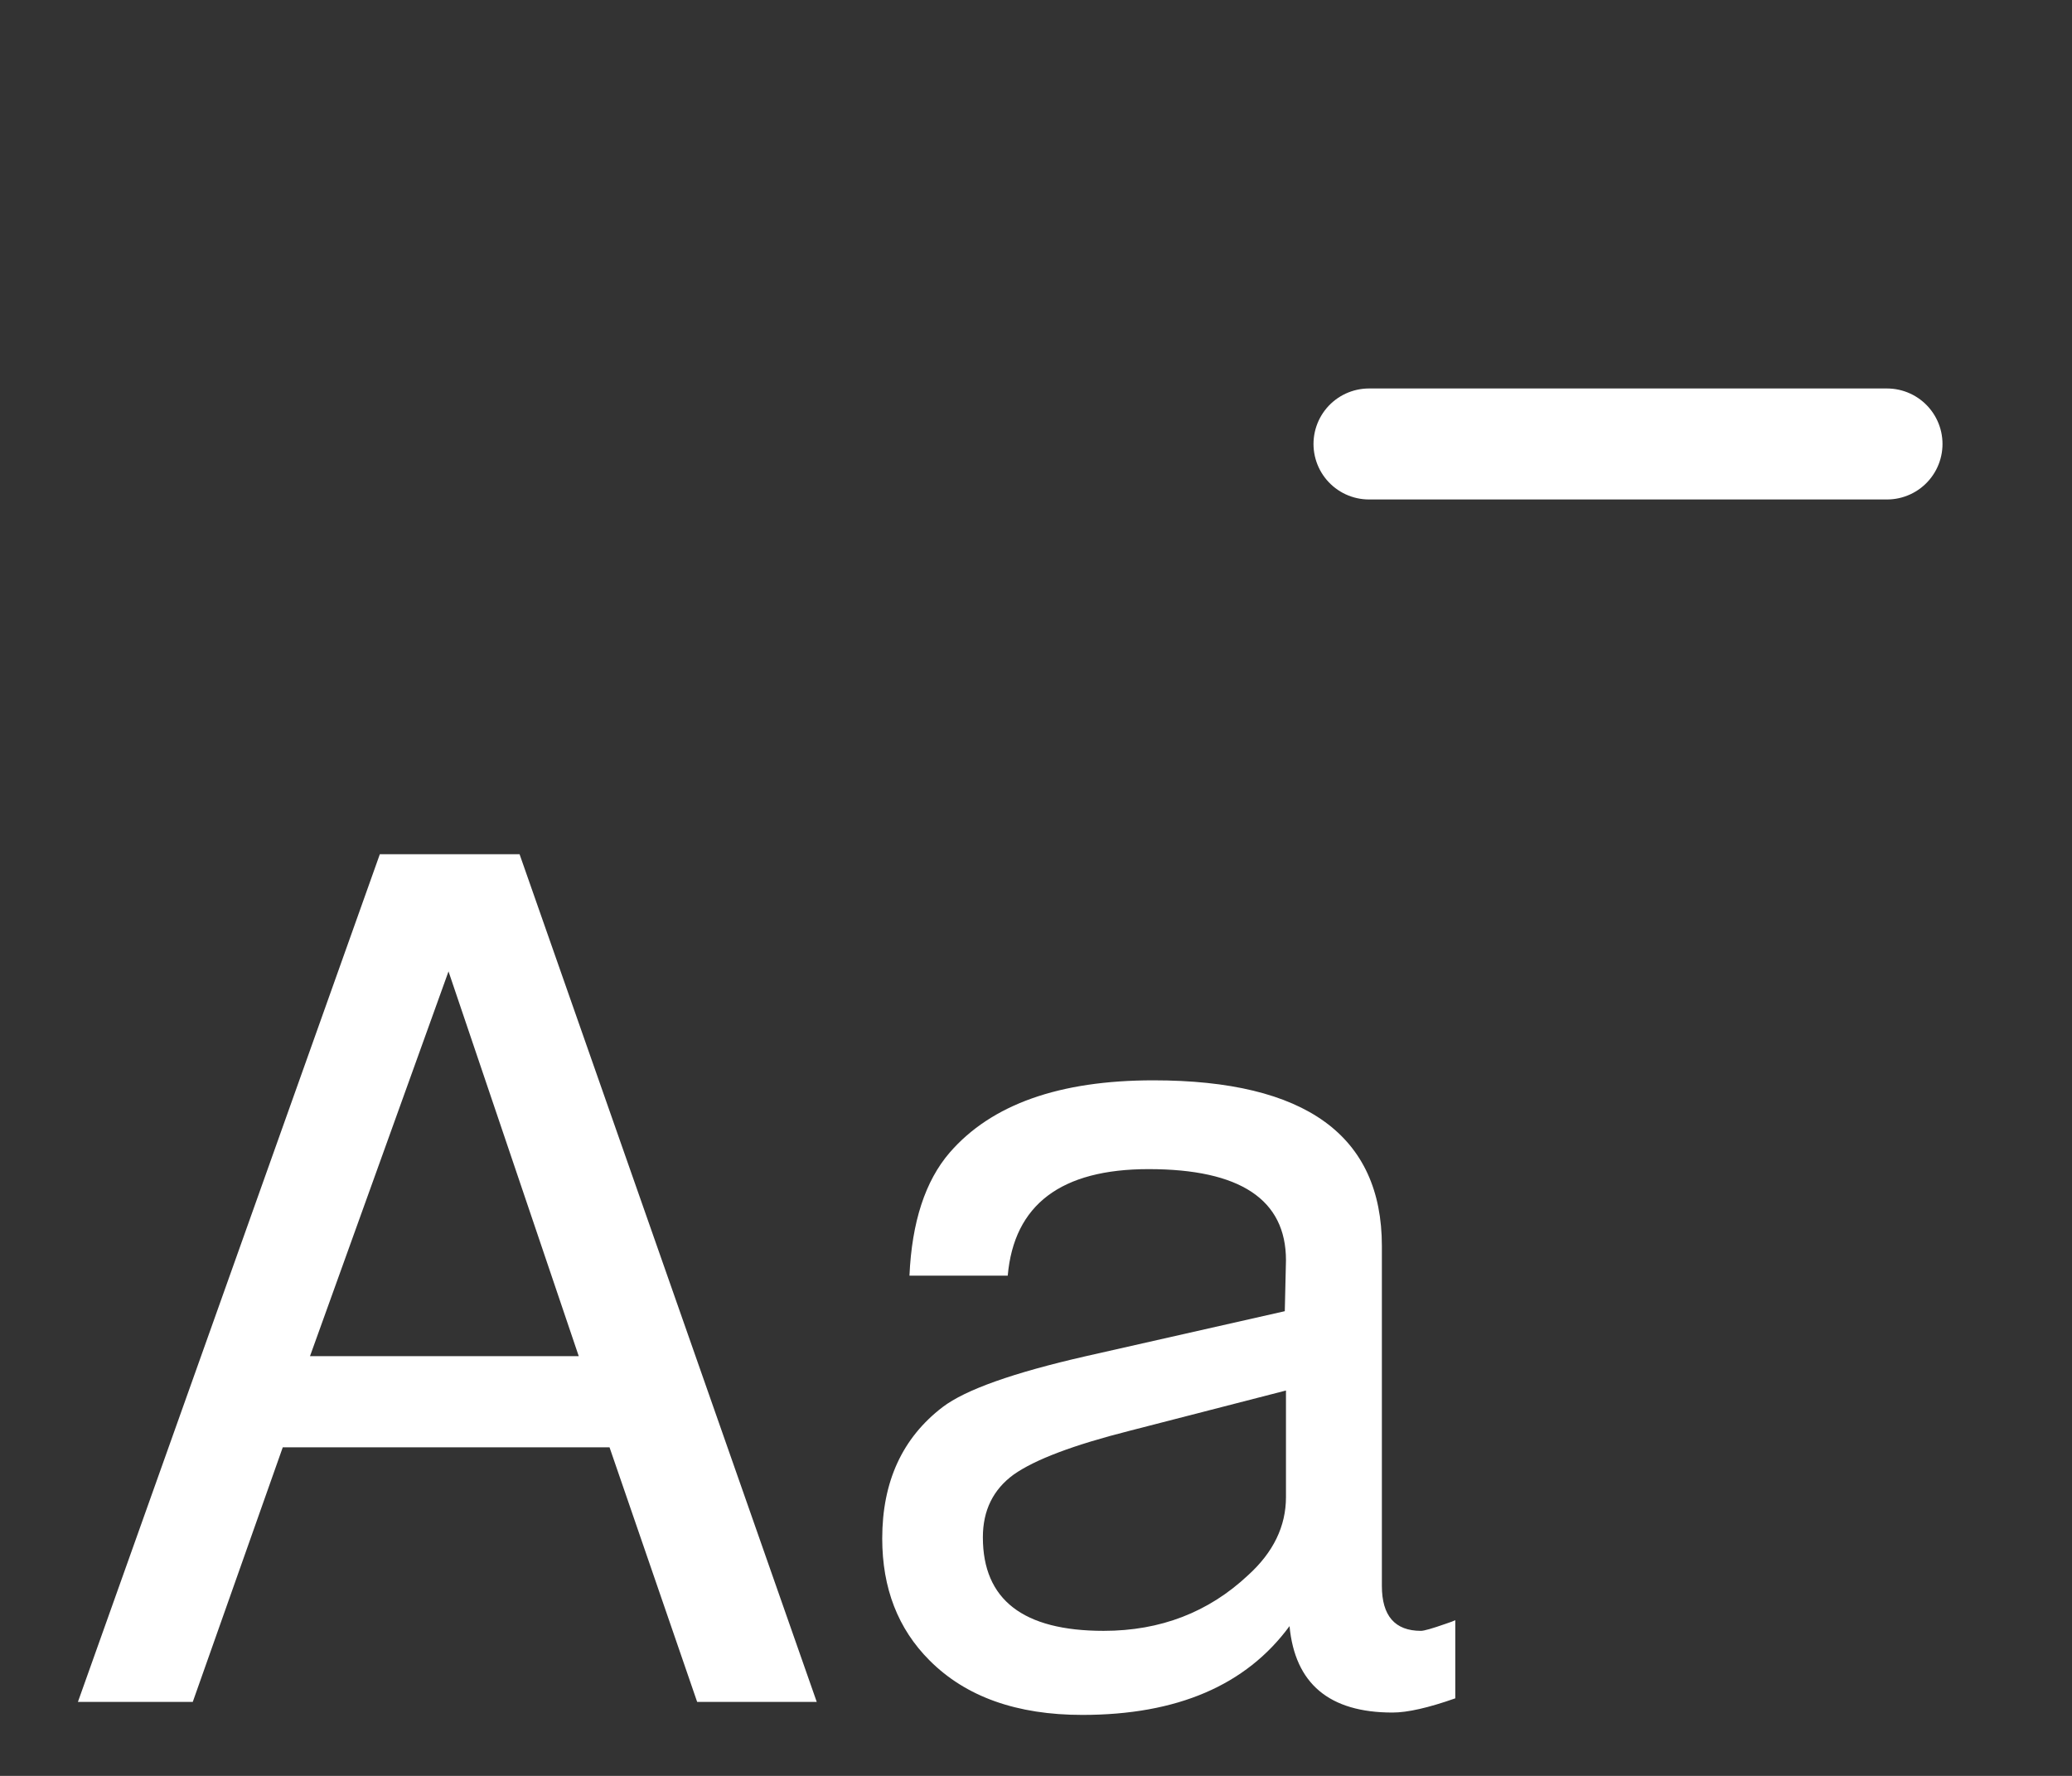 <svg width="28" height="24" viewBox="0 0 28 24" fill="none" xmlns="http://www.w3.org/2000/svg">
<rect x="0" y="0" width="28" height="24" fill="#333333" stroke="none"/>
<g clip-path="url(#clip0_1472_95)">
<path d="M18.5 6H25.5" stroke="white" stroke-width="1.5" stroke-linecap="round" stroke-linejoin="round"/>
</g>
<path d="M8.237 19.56H3.821L2.605 23H1.053L5.133 11.544H7.021L11.037 23H9.421L8.237 19.56ZM7.821 18.328L6.061 13.128L4.189 18.328H7.821ZM19.666 21.896V22.952C19.303 23.08 19.02 23.144 18.818 23.144C17.964 23.144 17.5 22.755 17.426 21.976C16.839 22.776 15.906 23.176 14.626 23.176C13.74 23.176 13.052 22.931 12.562 22.44C12.135 22.013 11.922 21.464 11.922 20.792C11.922 20.024 12.194 19.432 12.738 19.016C13.047 18.781 13.692 18.552 14.674 18.328L17.362 17.72L17.378 17.032C17.378 16.211 16.759 15.8 15.522 15.8C14.338 15.8 13.703 16.28 13.618 17.24H12.29C12.322 16.515 12.503 15.96 12.834 15.576C13.399 14.925 14.316 14.6 15.586 14.6C17.644 14.6 18.674 15.347 18.674 16.84V21.432C18.674 21.837 18.85 22.04 19.202 22.04C19.244 22.04 19.356 22.008 19.538 21.944C19.602 21.923 19.644 21.907 19.666 21.896ZM17.378 18.792L15.266 19.336C14.508 19.528 13.986 19.725 13.698 19.928C13.42 20.131 13.282 20.413 13.282 20.776C13.282 21.619 13.826 22.04 14.914 22.04C15.682 22.04 16.332 21.789 16.866 21.288C17.207 20.979 17.378 20.627 17.378 20.232V18.792Z" fill="white"/>
<defs>
<clipPath id="clip0_1472_95">
<rect width="12" height="12" fill="white" transform="translate(16)"/>
</clipPath>
</defs>
</svg>
